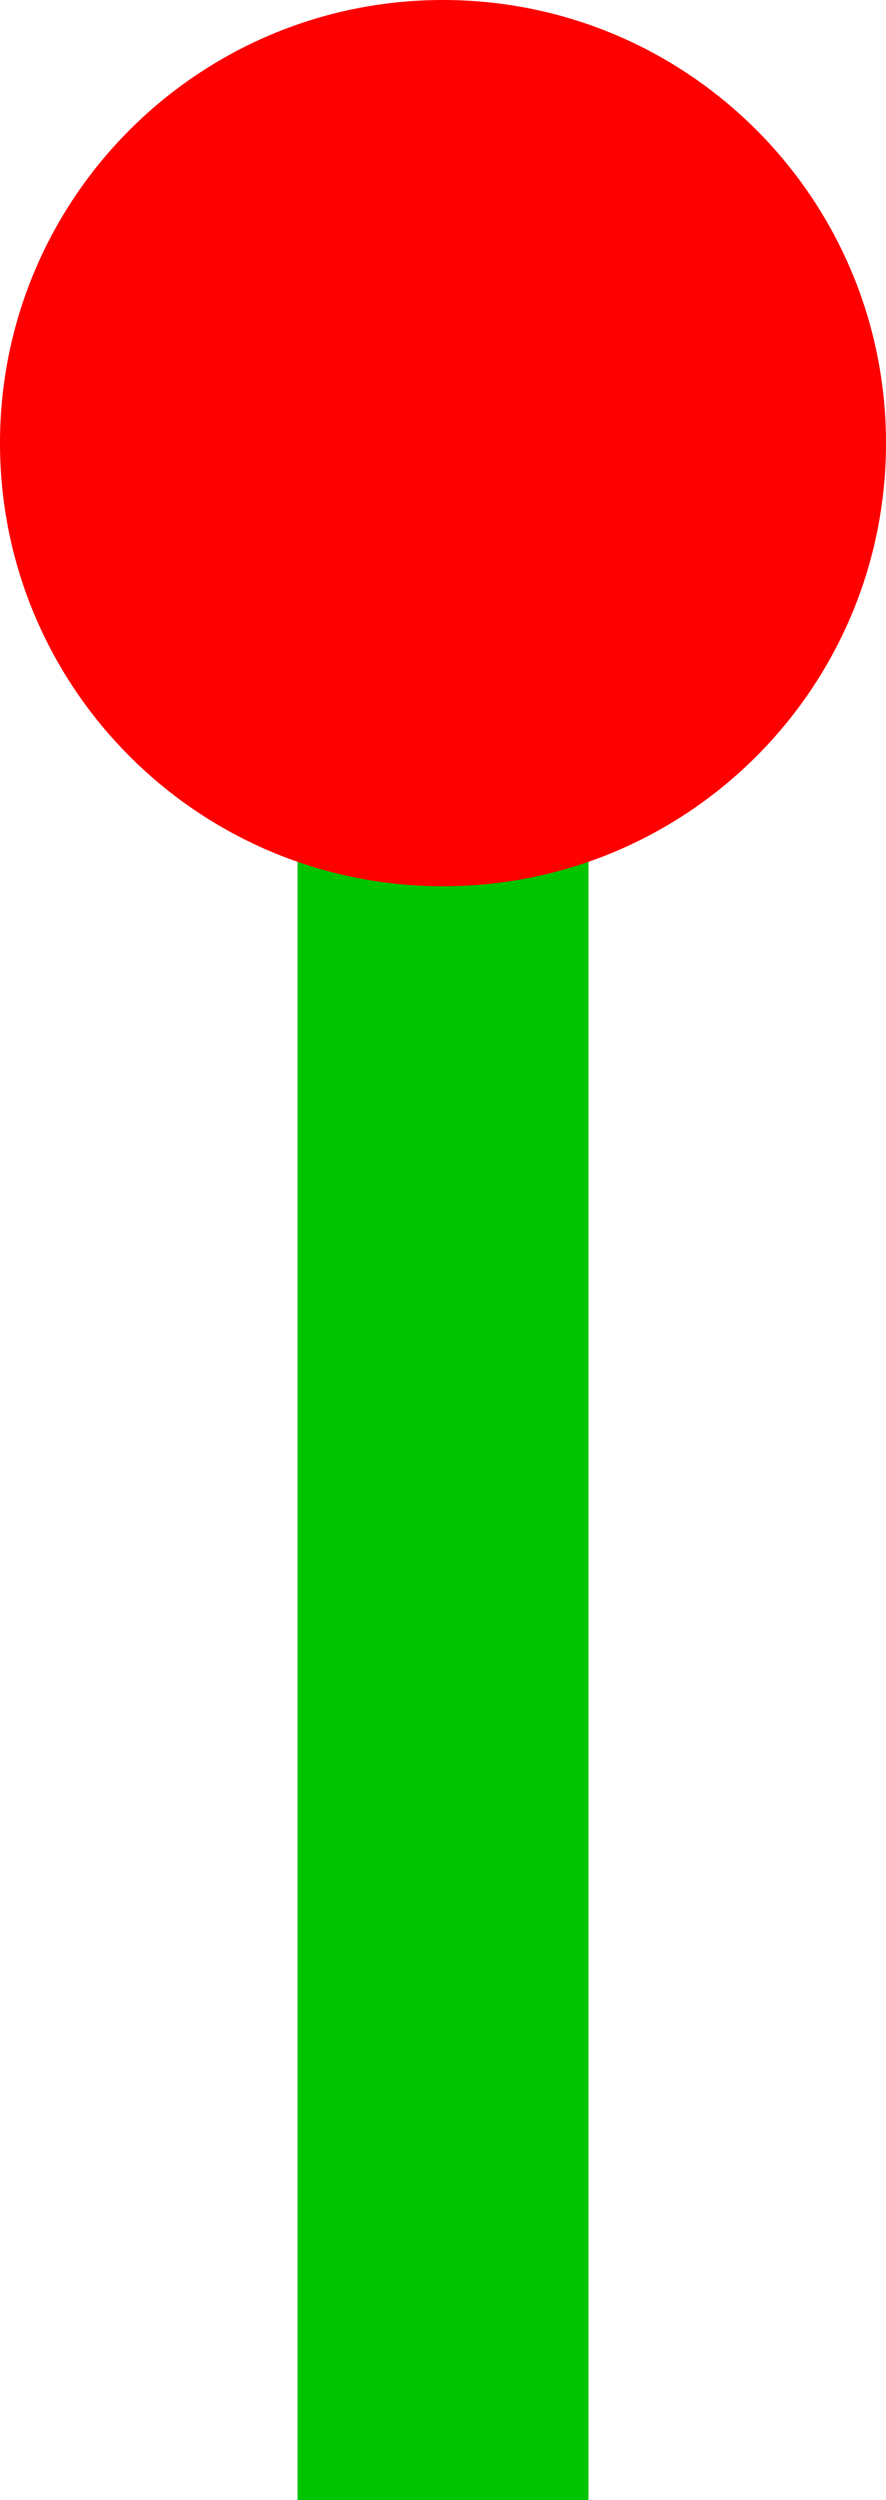 <?xml version="1.0" encoding="UTF-8" standalone="no"?>
<!-- Created with Inkscape (http://www.inkscape.org/) -->

<svg
   xmlns:dc="http://purl.org/dc/elements/1.1/"
   xmlns:cc="http://creativecommons.org/ns#"
   xmlns:rdf="http://www.w3.org/1999/02/22-rdf-syntax-ns#"
   xmlns:svg="http://www.w3.org/2000/svg"
   xmlns="http://www.w3.org/2000/svg"
   xmlns:sodipodi="http://sodipodi.sourceforge.net/DTD/sodipodi-0.dtd"
   xmlns:inkscape="http://www.inkscape.org/namespaces/inkscape"
   width="191.429"
   height="540"
   id="svg2"
   version="1.1"
   inkscape:version="0.48.0 r9654"
   sodipodi:docname="Solitary(inflorescence).svg">
  <defs
     id="defs4" />
  <sodipodi:namedview
     id="base"
     pagecolor="#ffffff"
     bordercolor="#666666"
     borderopacity="1.0"
     inkscape:pageopacity="0.0"
     inkscape:pageshadow="2"
     inkscape:zoom="0.35"
     inkscape:cx="-342.76153"
     inkscape:cy="371.42856"
     inkscape:document-units="px"
     inkscape:current-layer="layer1"
     showgrid="false"
     fit-margin-top="0"
     fit-margin-left="0"
     fit-margin-right="0"
     fit-margin-bottom="0"
     inkscape:window-width="1600"
     inkscape:window-height="845"
     inkscape:window-x="-4"
     inkscape:window-y="-4"
     inkscape:window-maximized="1" />
  <g
     inkscape:label="Layer 1"
     inkscape:groupmode="layer"
     id="layer1"
     transform="translate(-276.333,-363.791)">
    <rect
       style="fill:#00c400;fill-opacity:1;stroke:#ffffff;stroke-width:0;stroke-linecap:round;stroke-linejoin:round;stroke-miterlimit:4;stroke-opacity:1;stroke-dasharray:none"
       id="rect3755"
       width="62.857"
       height="400"
       x="340.619"
       y="503.791" />
    <path
       sodipodi:type="arc"
       style="fill:#ff0000;fill-opacity:1;stroke:#ffffff;stroke-width:0;stroke-linecap:round;stroke-linejoin:round;stroke-miterlimit:4;stroke-opacity:1;stroke-dasharray:none"
       id="path2985"
       sodipodi:cx="398.57144"
       sodipodi:cy="459.50504"
       sodipodi:rx="95.714287"
       sodipodi:ry="95.714287"
       d="m 494.286,459.505 c 0,52.862 -42.853,95.714 -95.714,95.714 -52.862,0 -95.714,-42.853 -95.714,-95.714 0,-52.862 42.853,-95.714 95.714,-95.714 52.862,0 95.714,42.853 95.714,95.714 z"
       transform="translate(-26.524,0)" />
  </g>
</svg>
